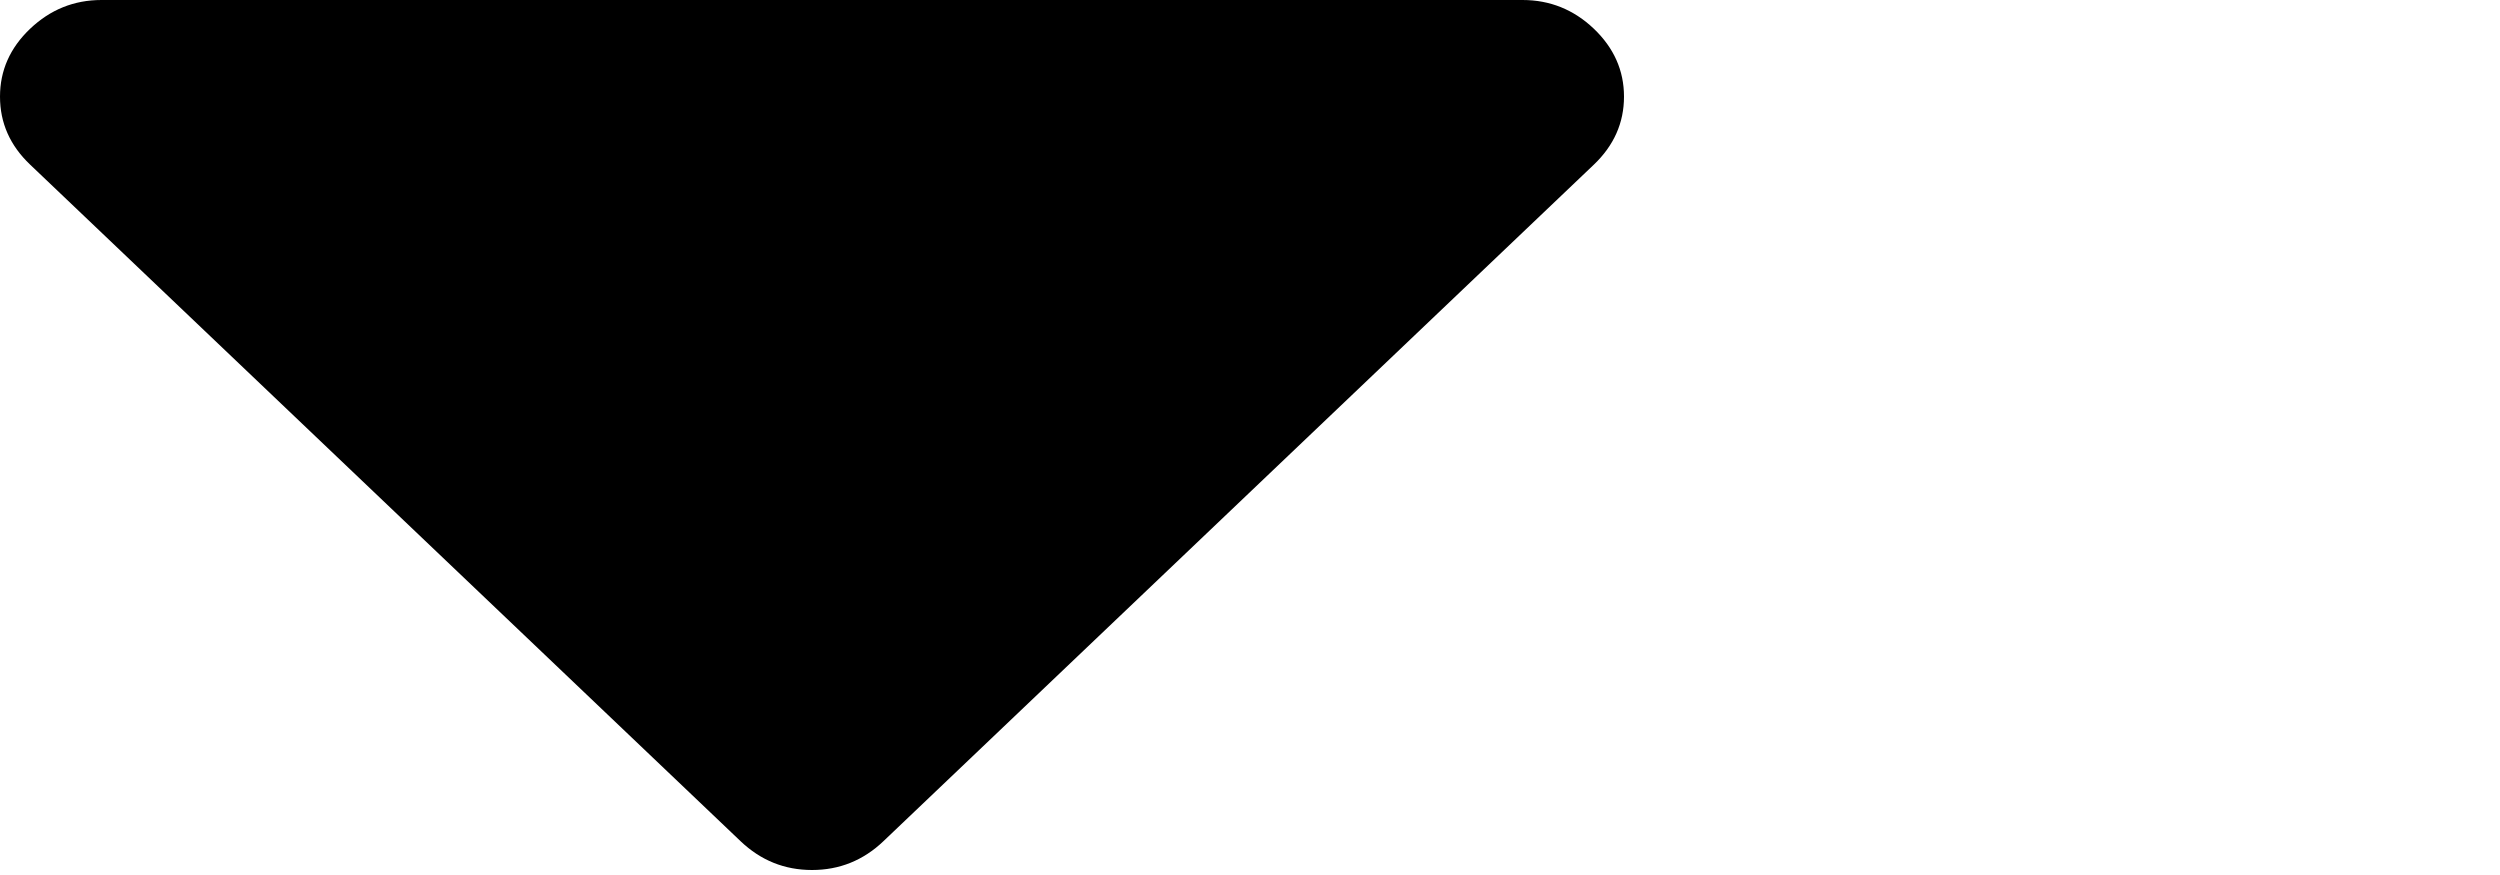 <?xml version="1.0" encoding="UTF-8" standalone="no"?>
<svg width="20px" height="7px" viewBox="0 0 20 7" version="1.1" xmlns="http://www.w3.org/2000/svg" xmlns:xlink="http://www.w3.org/1999/xlink">
    <!-- Generator: Sketch 39.1 (31720) - http://www.bohemiancoding.com/sketch -->
    <title>Artboard</title>
    <desc>Created with Sketch.</desc>
    <defs></defs>
    <g id="Page-1" stroke="none" stroke-width="1" fill="none" fill-rule="evenodd">
        <g id="Artboard" fill="#000000">
            <path d="M12.18,0 L0.812,0 C0.592,0 0.402,0.077 0.241,0.23 C0.08,0.383 0,0.564 0,0.773 C0,0.983 0.08,1.164 0.241,1.317 L5.925,6.73 C6.086,6.883 6.276,6.96 6.496,6.96 C6.716,6.96 6.906,6.883 7.067,6.73 L12.751,1.317 C12.911,1.164 12.992,0.983 12.992,0.773 C12.992,0.564 12.911,0.383 12.751,0.23 C12.59,0.077 12.4,0 12.18,0 Z" id="Shape"></path>
        </g>
    </g>
</svg>